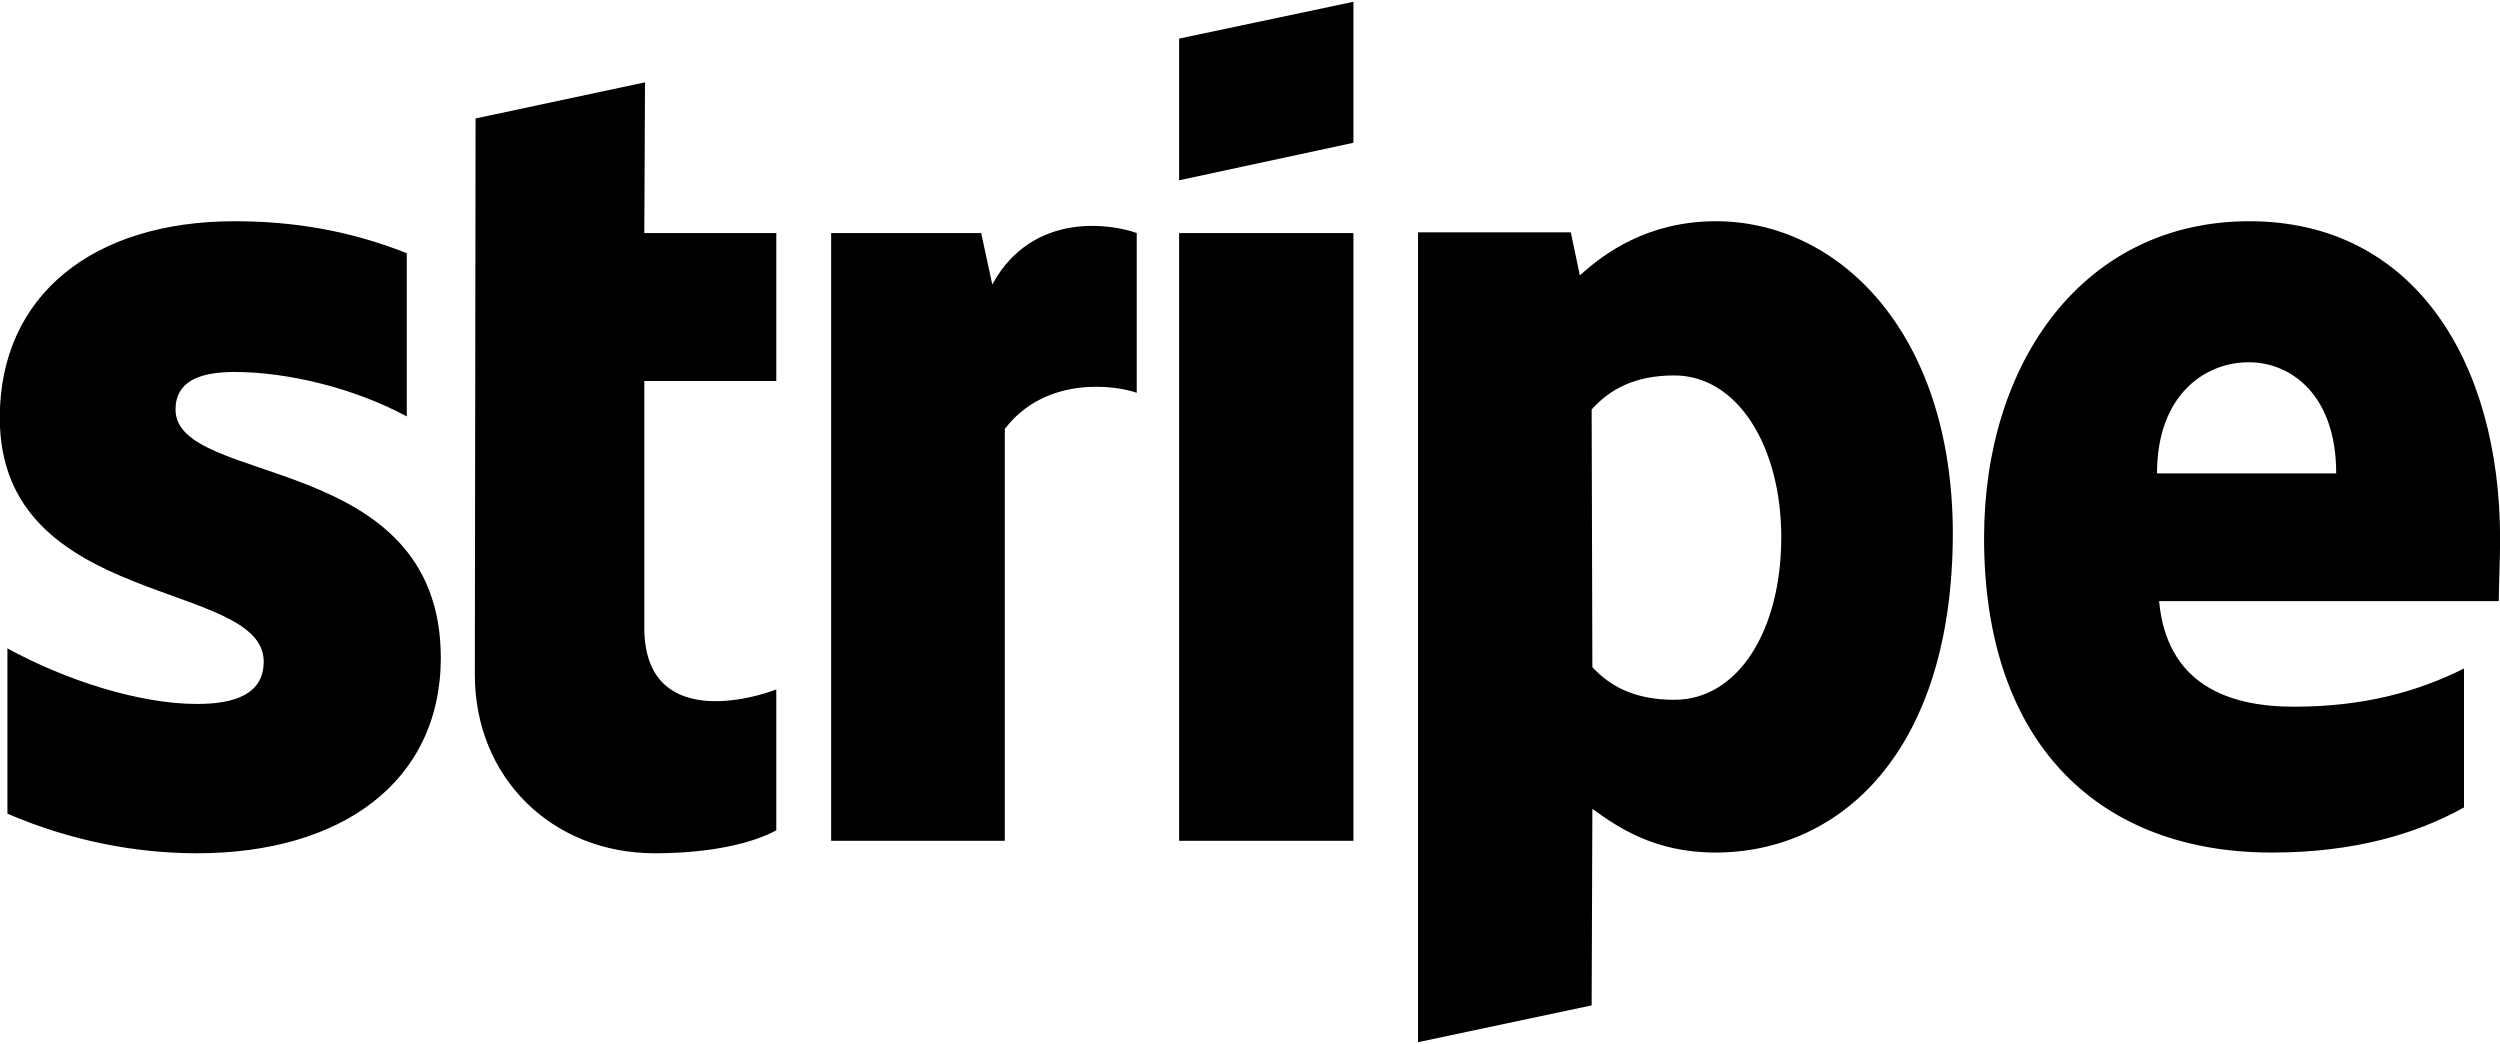 <svg width="91" height="38" viewBox="0 0 91 38" fill="none" xmlns="http://www.w3.org/2000/svg">
<path d="M6.389 14.905C6.389 13.919 7.198 13.54 8.537 13.54C10.459 13.54 12.886 14.12 14.807 15.158V9.217C12.709 8.382 10.635 8.053 8.537 8.053C3.406 8.053 -0.008 10.733 -0.008 15.208C-0.008 22.186 9.599 21.073 9.599 24.081C9.599 25.245 8.588 25.624 7.172 25.624C5.074 25.624 2.395 24.765 0.27 23.601V29.618C2.621 30.629 4.998 31.059 7.172 31.059C12.431 31.059 16.046 28.456 16.046 23.93C16.021 16.396 6.389 17.736 6.389 14.905ZM23.478 2.997L17.311 4.312L17.284 24.562C17.284 28.303 20.091 31.059 23.832 31.059C25.905 31.059 27.422 30.68 28.257 30.225V25.093C27.448 25.421 23.453 26.584 23.453 22.843V13.869H28.257V8.483H23.453L23.478 2.997ZM36.119 10.354L35.715 8.483H30.254V30.604H36.575V15.613C38.066 13.666 40.594 14.02 41.377 14.298V8.483C40.569 8.181 37.611 7.624 36.119 10.354ZM42.92 8.483H49.265V30.604H42.92V8.483ZM42.92 6.562L49.265 5.197V0.065L42.92 1.405V6.562ZM62.462 8.053C59.984 8.053 58.391 9.217 57.507 10.025L57.178 8.458H51.616V37.935L57.936 36.596L57.962 29.442C58.872 30.099 60.212 31.033 62.437 31.033C66.961 31.033 71.083 27.393 71.083 19.379C71.058 12.048 66.886 8.053 62.462 8.053ZM60.945 25.473C59.454 25.473 58.569 24.941 57.962 24.284L57.936 14.905C58.594 14.172 59.504 13.666 60.945 13.666C63.245 13.666 64.838 16.245 64.838 19.557C64.838 22.944 63.271 25.473 60.945 25.473ZM91.004 19.632C91.004 13.161 87.869 8.053 81.877 8.053C75.861 8.053 72.22 13.161 72.22 19.582C72.22 27.191 76.518 31.033 82.687 31.033C85.695 31.033 87.971 30.351 89.69 29.39V24.334C87.971 25.194 85.999 25.724 83.495 25.724C81.044 25.724 78.869 24.866 78.591 21.882H90.954C90.954 21.554 91.004 20.239 91.004 19.632ZM78.515 17.231C78.515 14.374 80.259 13.186 81.852 13.186C83.395 13.186 85.038 14.374 85.038 17.231H78.515Z" fill="black"/>
</svg>
